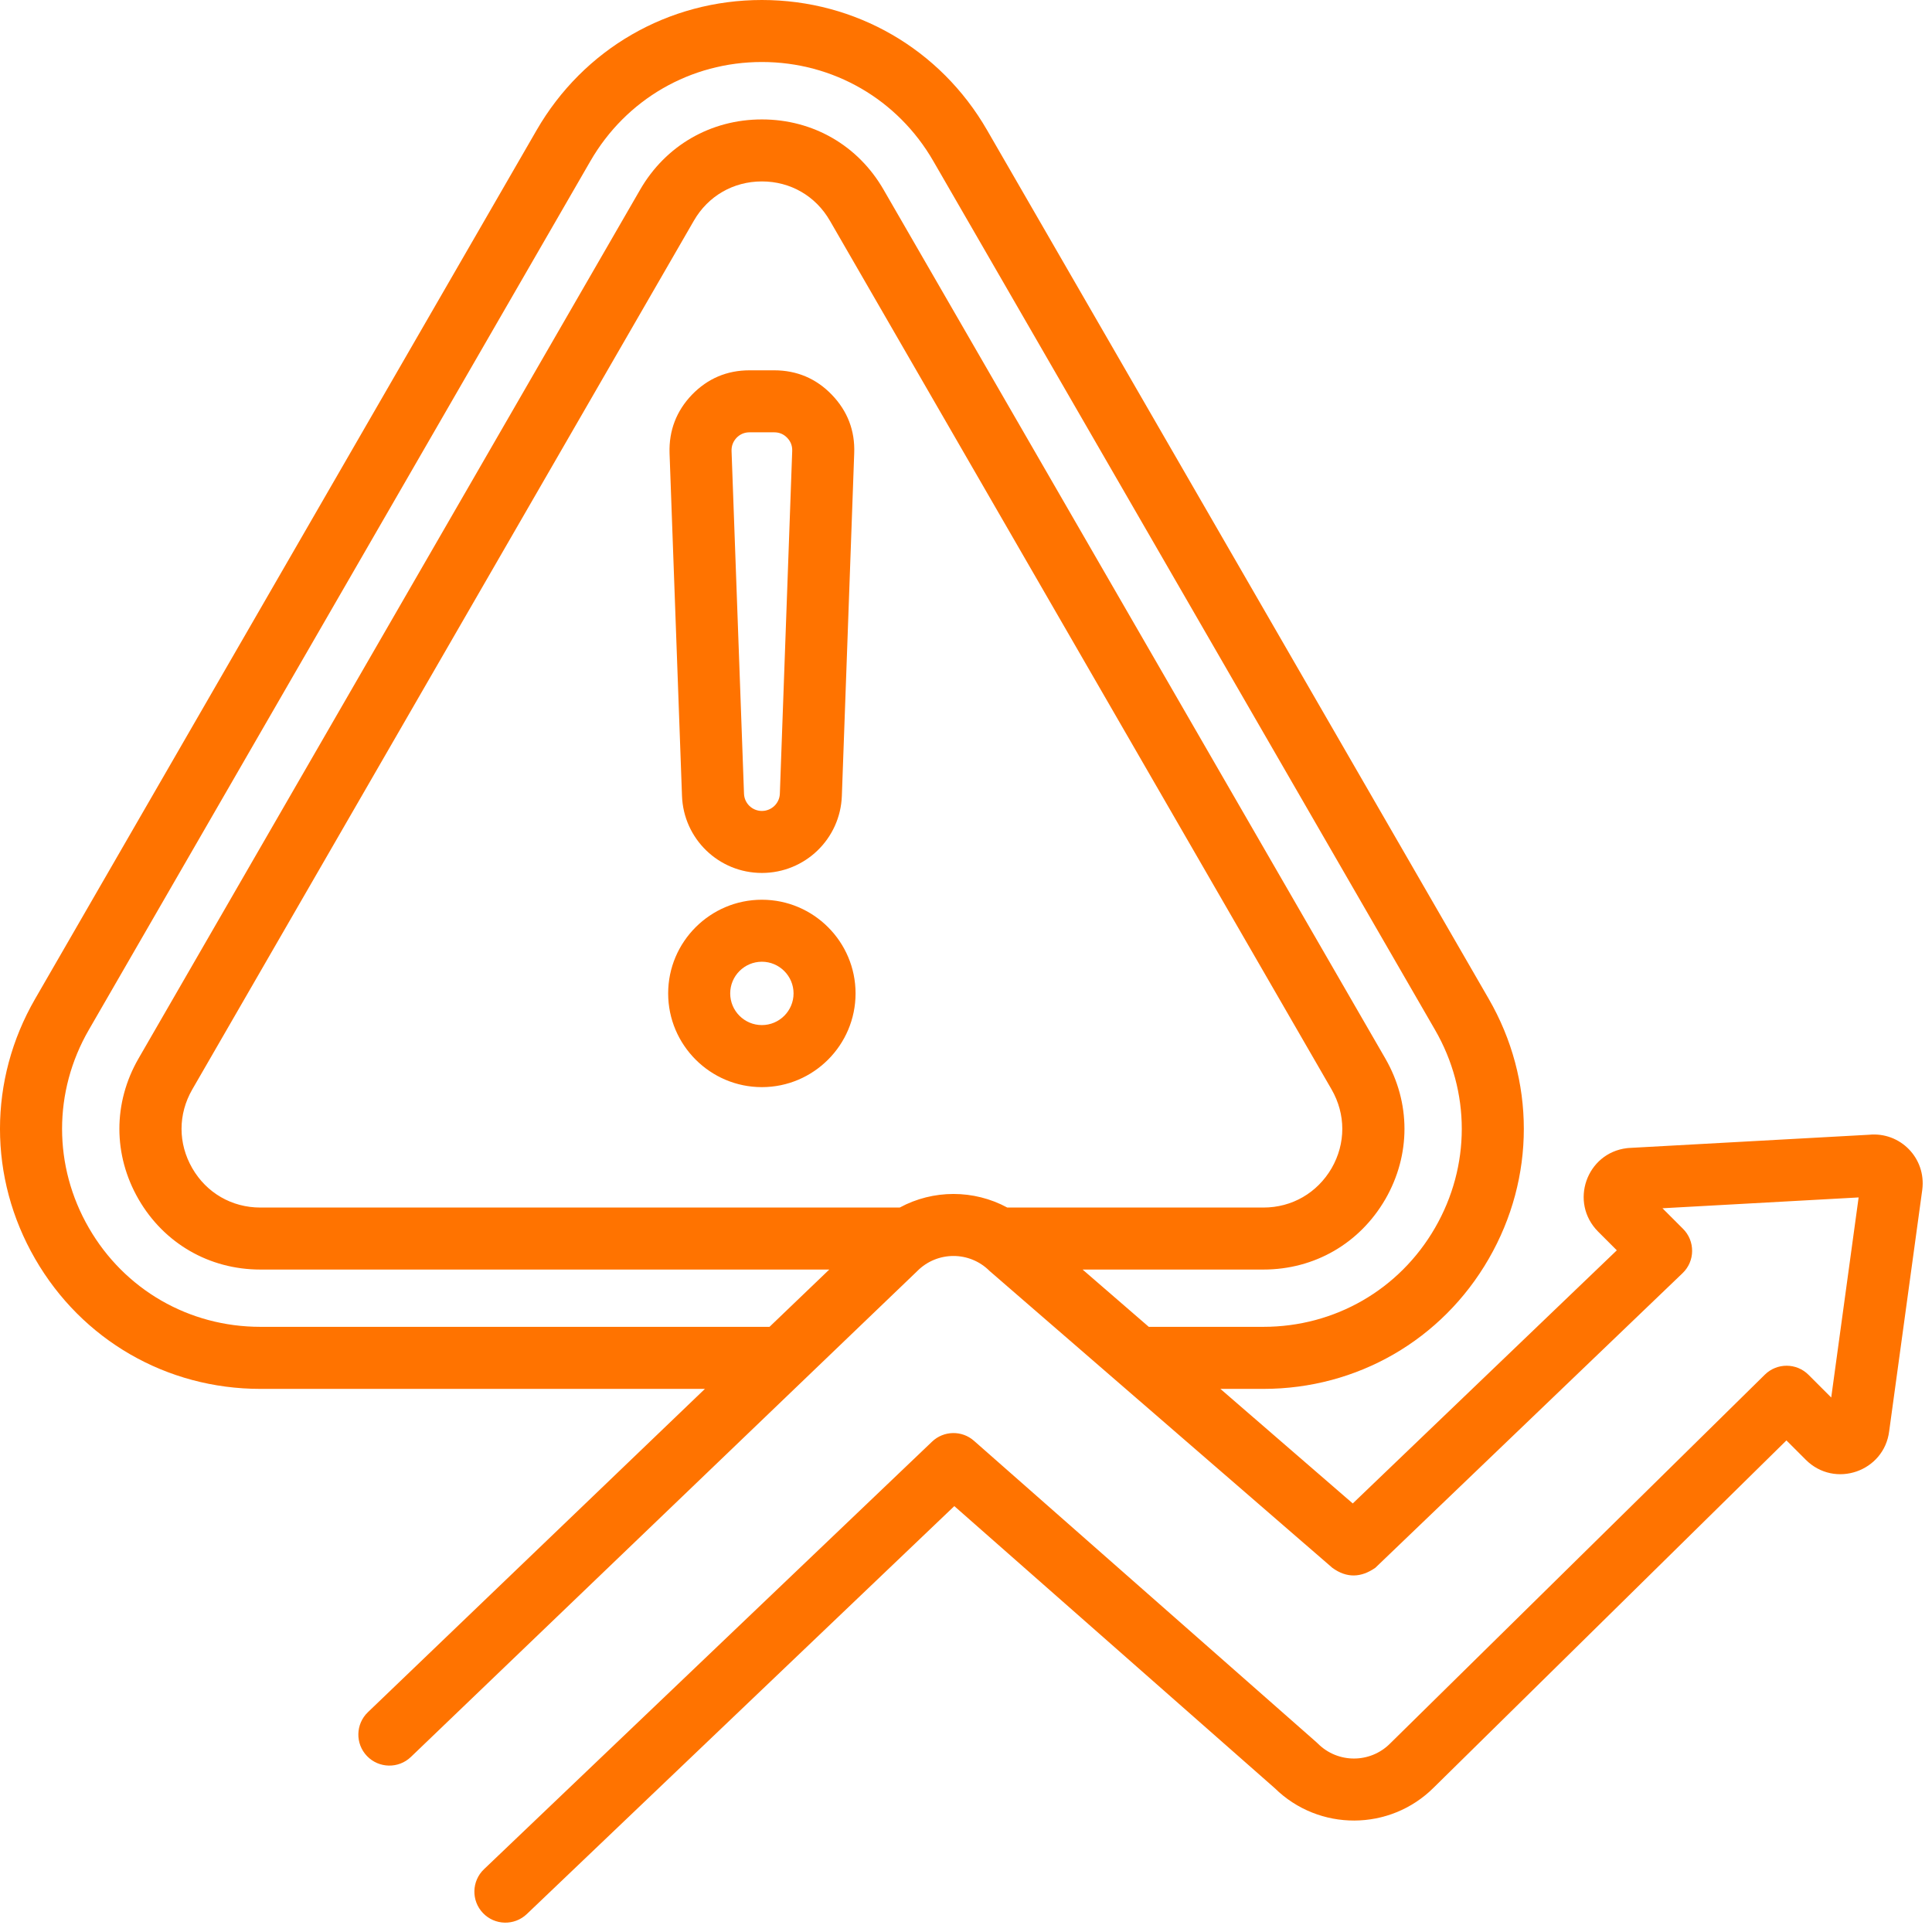 <svg xmlns="http://www.w3.org/2000/svg" width="43" height="43" viewBox="0 0 43 43" fill="none"><path fill-rule="evenodd" clip-rule="evenodd" d="M15.689 30.912H5.794C3.709 30.912 1.824 29.825 0.782 28.018C-0.261 26.214 -0.261 24.035 0.782 22.231L11.944 2.896C12.987 1.09 14.873 0 16.957 0C19.041 0 20.927 1.09 21.969 2.896L33.134 22.231C34.176 24.035 34.176 26.214 33.134 28.018C32.092 29.825 30.204 30.912 28.12 30.912H27.162L30.108 33.462C31.558 32.072 35.985 27.828 35.985 27.828L35.57 27.413C34.921 26.763 35.31 25.661 36.211 25.554C36.226 25.552 36.24 25.551 36.255 25.55C36.255 25.55 41.597 25.256 41.596 25.256C42.293 25.186 42.872 25.776 42.784 26.476C42.784 26.479 42.784 26.482 42.783 26.484C42.783 26.484 42.047 31.855 42.047 31.853C41.936 32.751 40.837 33.136 40.189 32.488L39.76 32.059L31.911 39.785C30.934 40.76 29.354 40.764 28.372 39.799C28.009 39.479 21.24 33.521 21.24 33.521L11.725 42.601C11.449 42.864 11.012 42.854 10.749 42.578C10.486 42.303 10.496 41.866 10.772 41.603L20.745 32.086C21.004 31.839 21.409 31.831 21.677 32.067L29.299 38.776C29.31 38.786 29.321 38.796 29.331 38.806C29.775 39.25 30.494 39.25 30.938 38.806C30.939 38.805 30.94 38.804 30.942 38.802L39.28 30.595C39.55 30.329 39.984 30.331 40.252 30.599L40.757 31.104C40.909 29.991 41.243 27.555 41.367 26.651L37.001 26.892L37.459 27.35C37.591 27.481 37.663 27.66 37.661 27.845C37.66 28.031 37.583 28.208 37.449 28.336L30.61 34.894C30.295 35.113 29.977 35.13 29.653 34.894C28.418 33.825 22.036 28.298 22.024 28.287C21.581 27.843 20.862 27.843 20.418 28.287C20.415 28.29 20.412 28.294 20.408 28.297L9.144 39.105C8.869 39.368 8.432 39.359 8.168 39.084C7.904 38.809 7.913 38.372 8.188 38.108C8.188 38.108 12.415 34.053 15.689 30.912ZM25.568 29.531H28.12C29.707 29.531 31.145 28.704 31.939 27.328L31.939 27.328C32.733 25.954 32.733 24.295 31.939 22.921L20.773 3.586C19.98 2.21 18.544 1.38 16.957 1.38C15.37 1.38 13.934 2.21 13.14 3.586L1.977 22.921C1.183 24.295 1.183 25.954 1.977 27.328L1.977 27.328C2.771 28.704 4.207 29.531 5.794 29.531H17.127C17.636 29.043 18.089 28.609 18.457 28.256H5.794C4.658 28.256 3.651 27.674 3.083 26.69L3.083 26.69C2.515 25.704 2.515 24.545 3.083 23.559L14.246 4.224C14.814 3.238 15.821 2.658 16.957 2.658C18.096 2.658 19.1 3.238 19.667 4.224L30.833 23.559L30.833 23.559C31.401 24.545 31.401 25.704 30.833 26.691L30.832 26.692C30.262 27.674 29.258 28.256 28.12 28.256H24.095L25.568 29.531ZM20.025 26.876C20.769 26.473 21.674 26.473 22.419 26.876H28.12C28.757 26.876 29.318 26.549 29.638 26C29.955 25.448 29.954 24.8 29.637 24.248L18.472 4.914L18.471 4.913C18.154 4.362 17.593 4.038 16.957 4.038C16.322 4.038 15.759 4.362 15.442 4.914L4.279 24.248C3.961 24.8 3.961 25.449 4.279 26C4.596 26.55 5.159 26.876 5.794 26.876H20.025ZM16.957 19.429C15.998 19.429 15.213 18.672 15.179 17.713L14.902 10.085L14.902 10.082C14.887 9.583 15.054 9.147 15.4 8.786L15.401 8.785C15.751 8.424 16.18 8.242 16.682 8.242H17.232C17.734 8.242 18.167 8.425 18.514 8.786C18.863 9.148 19.031 9.585 19.012 10.086L18.737 17.713C18.703 18.672 17.916 19.429 16.957 19.429ZM16.957 18.049C17.172 18.049 17.35 17.879 17.357 17.664L17.632 10.036L17.632 10.036C17.636 9.923 17.599 9.826 17.52 9.744L17.518 9.742C17.441 9.662 17.344 9.622 17.232 9.622H16.682C16.569 9.622 16.473 9.663 16.393 9.744C16.316 9.827 16.278 9.926 16.282 10.039L16.559 17.664L16.559 17.664C16.566 17.879 16.742 18.049 16.957 18.049ZM16.957 24.196C15.808 24.196 14.871 23.259 14.871 22.11C14.871 20.961 15.808 20.025 16.957 20.025C18.106 20.025 19.042 20.961 19.042 22.11C19.042 23.259 18.106 24.196 16.957 24.196ZM16.957 22.815C17.345 22.815 17.662 22.499 17.662 22.11C17.662 21.722 17.345 21.405 16.957 21.405C16.568 21.405 16.252 21.722 16.252 22.11C16.252 22.499 16.568 22.815 16.957 22.815Z" fill="#FF7300"></path></svg>